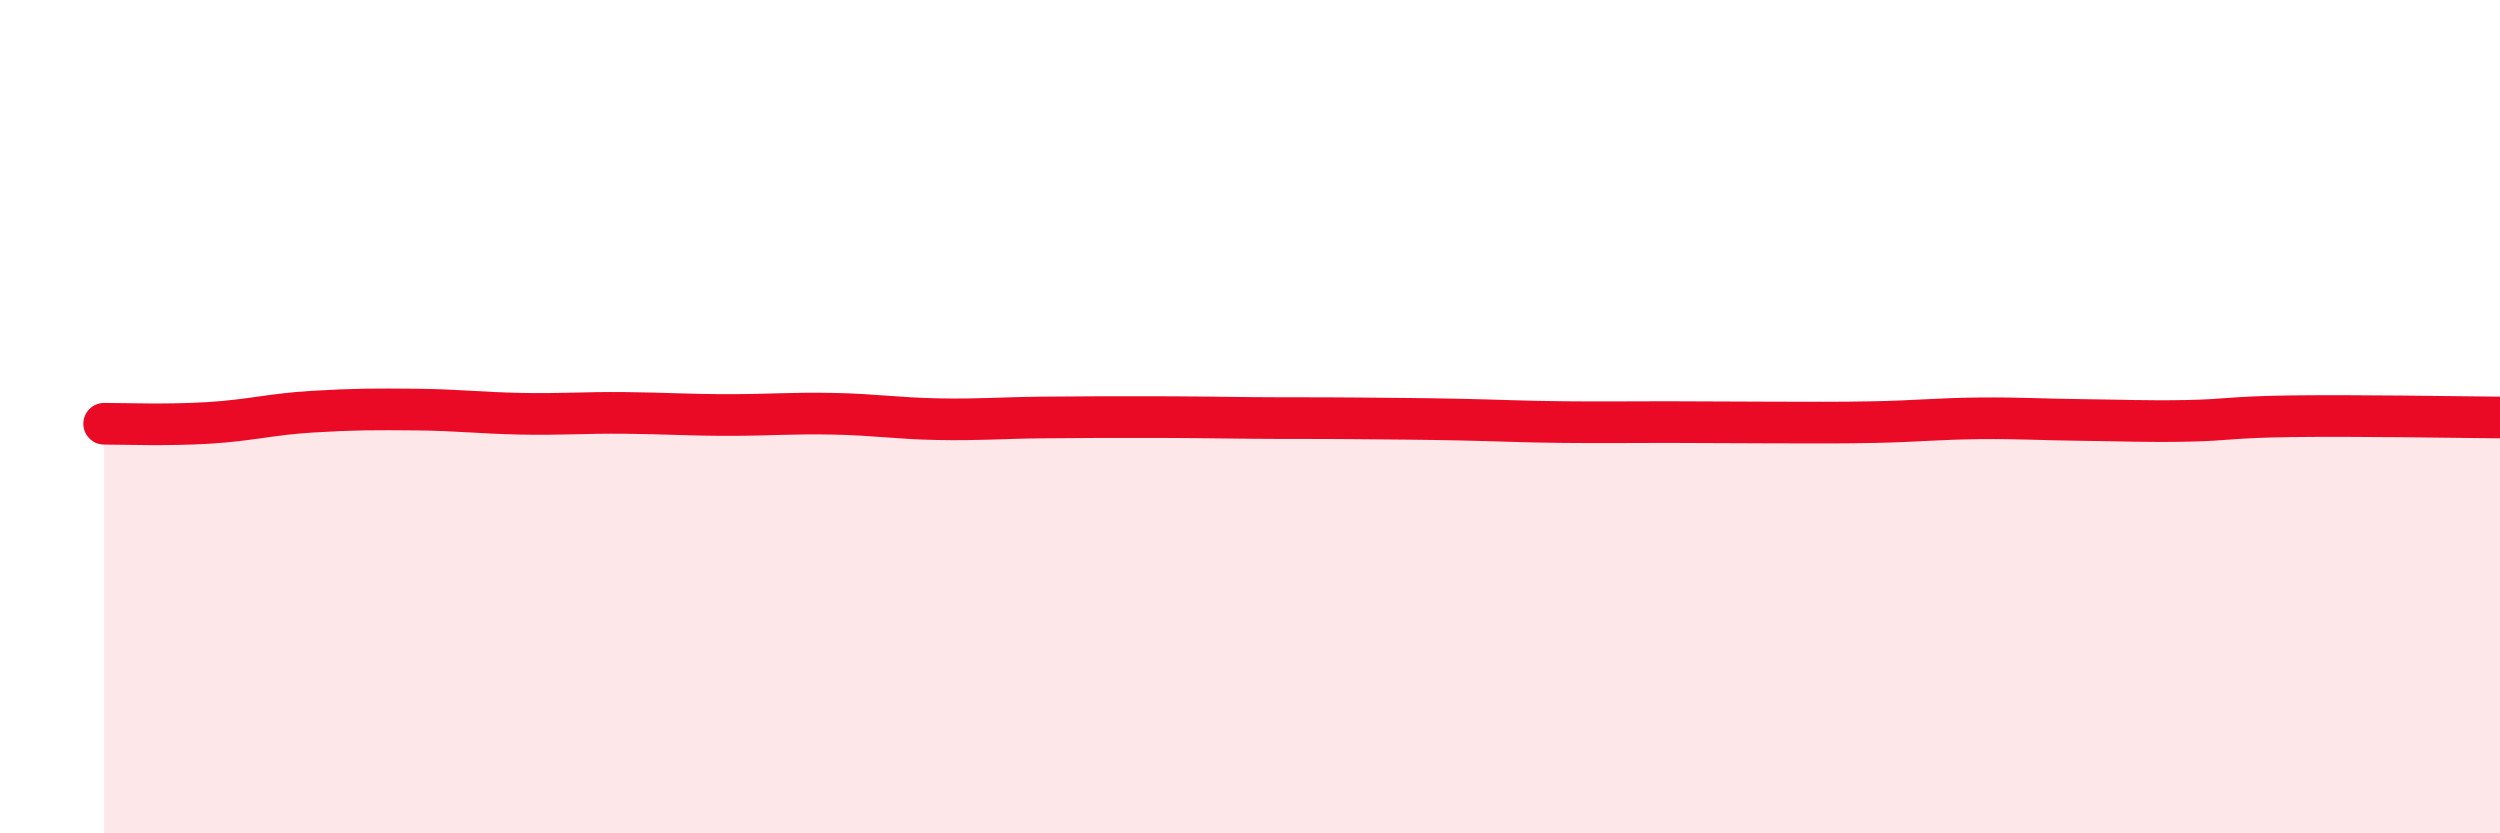 
    <svg width="60" height="20" viewBox="0 0 60 20" xmlns="http://www.w3.org/2000/svg">
      <path
        d="M 2.5,10.17 C 3,10.17 4,10.21 5,10.15 C 6,10.09 6.5,9.94 7.5,9.88 C 8.5,9.82 9,9.82 10,9.83 C 11,9.84 11.5,9.91 12.5,9.93 C 13.5,9.95 14,9.9 15,9.91 C 16,9.92 16.5,9.96 17.5,9.96 C 18.5,9.96 19,9.91 20,9.93 C 21,9.95 21.5,10.04 22.5,10.06 C 23.5,10.08 24,10.03 25,10.02 C 26,10.01 26.5,10.01 27.5,10.01 C 28.5,10.01 29,10.02 30,10.03 C 31,10.04 31.5,10.03 32.5,10.04 C 33.5,10.05 34,10.05 35,10.07 C 36,10.09 36.5,10.12 37.5,10.13 C 38.5,10.14 39,10.13 40,10.13 C 41,10.13 41.5,10.14 42.5,10.14 C 43.5,10.14 44,10.15 45,10.13 C 46,10.11 46.5,10.05 47.5,10.04 C 48.5,10.03 49,10.07 50,10.08 C 51,10.09 51.5,10.12 52.5,10.1 C 53.5,10.08 53.5,10.01 55,9.99 C 56.5,9.97 59,10.01 60,10.02L60 20L2.5 20Z"
        fill="#EB0A25"
        opacity="0.1"
        stroke-linecap="round"
        stroke-linejoin="round"
      />
      <path
        d="M 2.5,10.17 C 3,10.17 4,10.21 5,10.15 C 6,10.09 6.5,9.94 7.5,9.88 C 8.5,9.82 9,9.82 10,9.83 C 11,9.84 11.5,9.91 12.5,9.93 C 13.5,9.95 14,9.9 15,9.91 C 16,9.92 16.5,9.96 17.5,9.96 C 18.5,9.96 19,9.91 20,9.93 C 21,9.95 21.5,10.04 22.5,10.06 C 23.5,10.08 24,10.03 25,10.02 C 26,10.01 26.5,10.01 27.5,10.01 C 28.5,10.01 29,10.02 30,10.03 C 31,10.04 31.5,10.03 32.5,10.04 C 33.5,10.05 34,10.05 35,10.07 C 36,10.09 36.5,10.12 37.5,10.13 C 38.5,10.14 39,10.13 40,10.13 C 41,10.13 41.5,10.14 42.5,10.14 C 43.5,10.14 44,10.15 45,10.13 C 46,10.11 46.5,10.05 47.5,10.04 C 48.5,10.03 49,10.07 50,10.08 C 51,10.09 51.5,10.12 52.5,10.1 C 53.5,10.08 53.5,10.01 55,9.99 C 56.5,9.97 59,10.01 60,10.02"
        stroke="#EB0A25"
        stroke-width="1"
        fill="none"
        stroke-linecap="round"
        stroke-linejoin="round"
      />
    </svg>
  